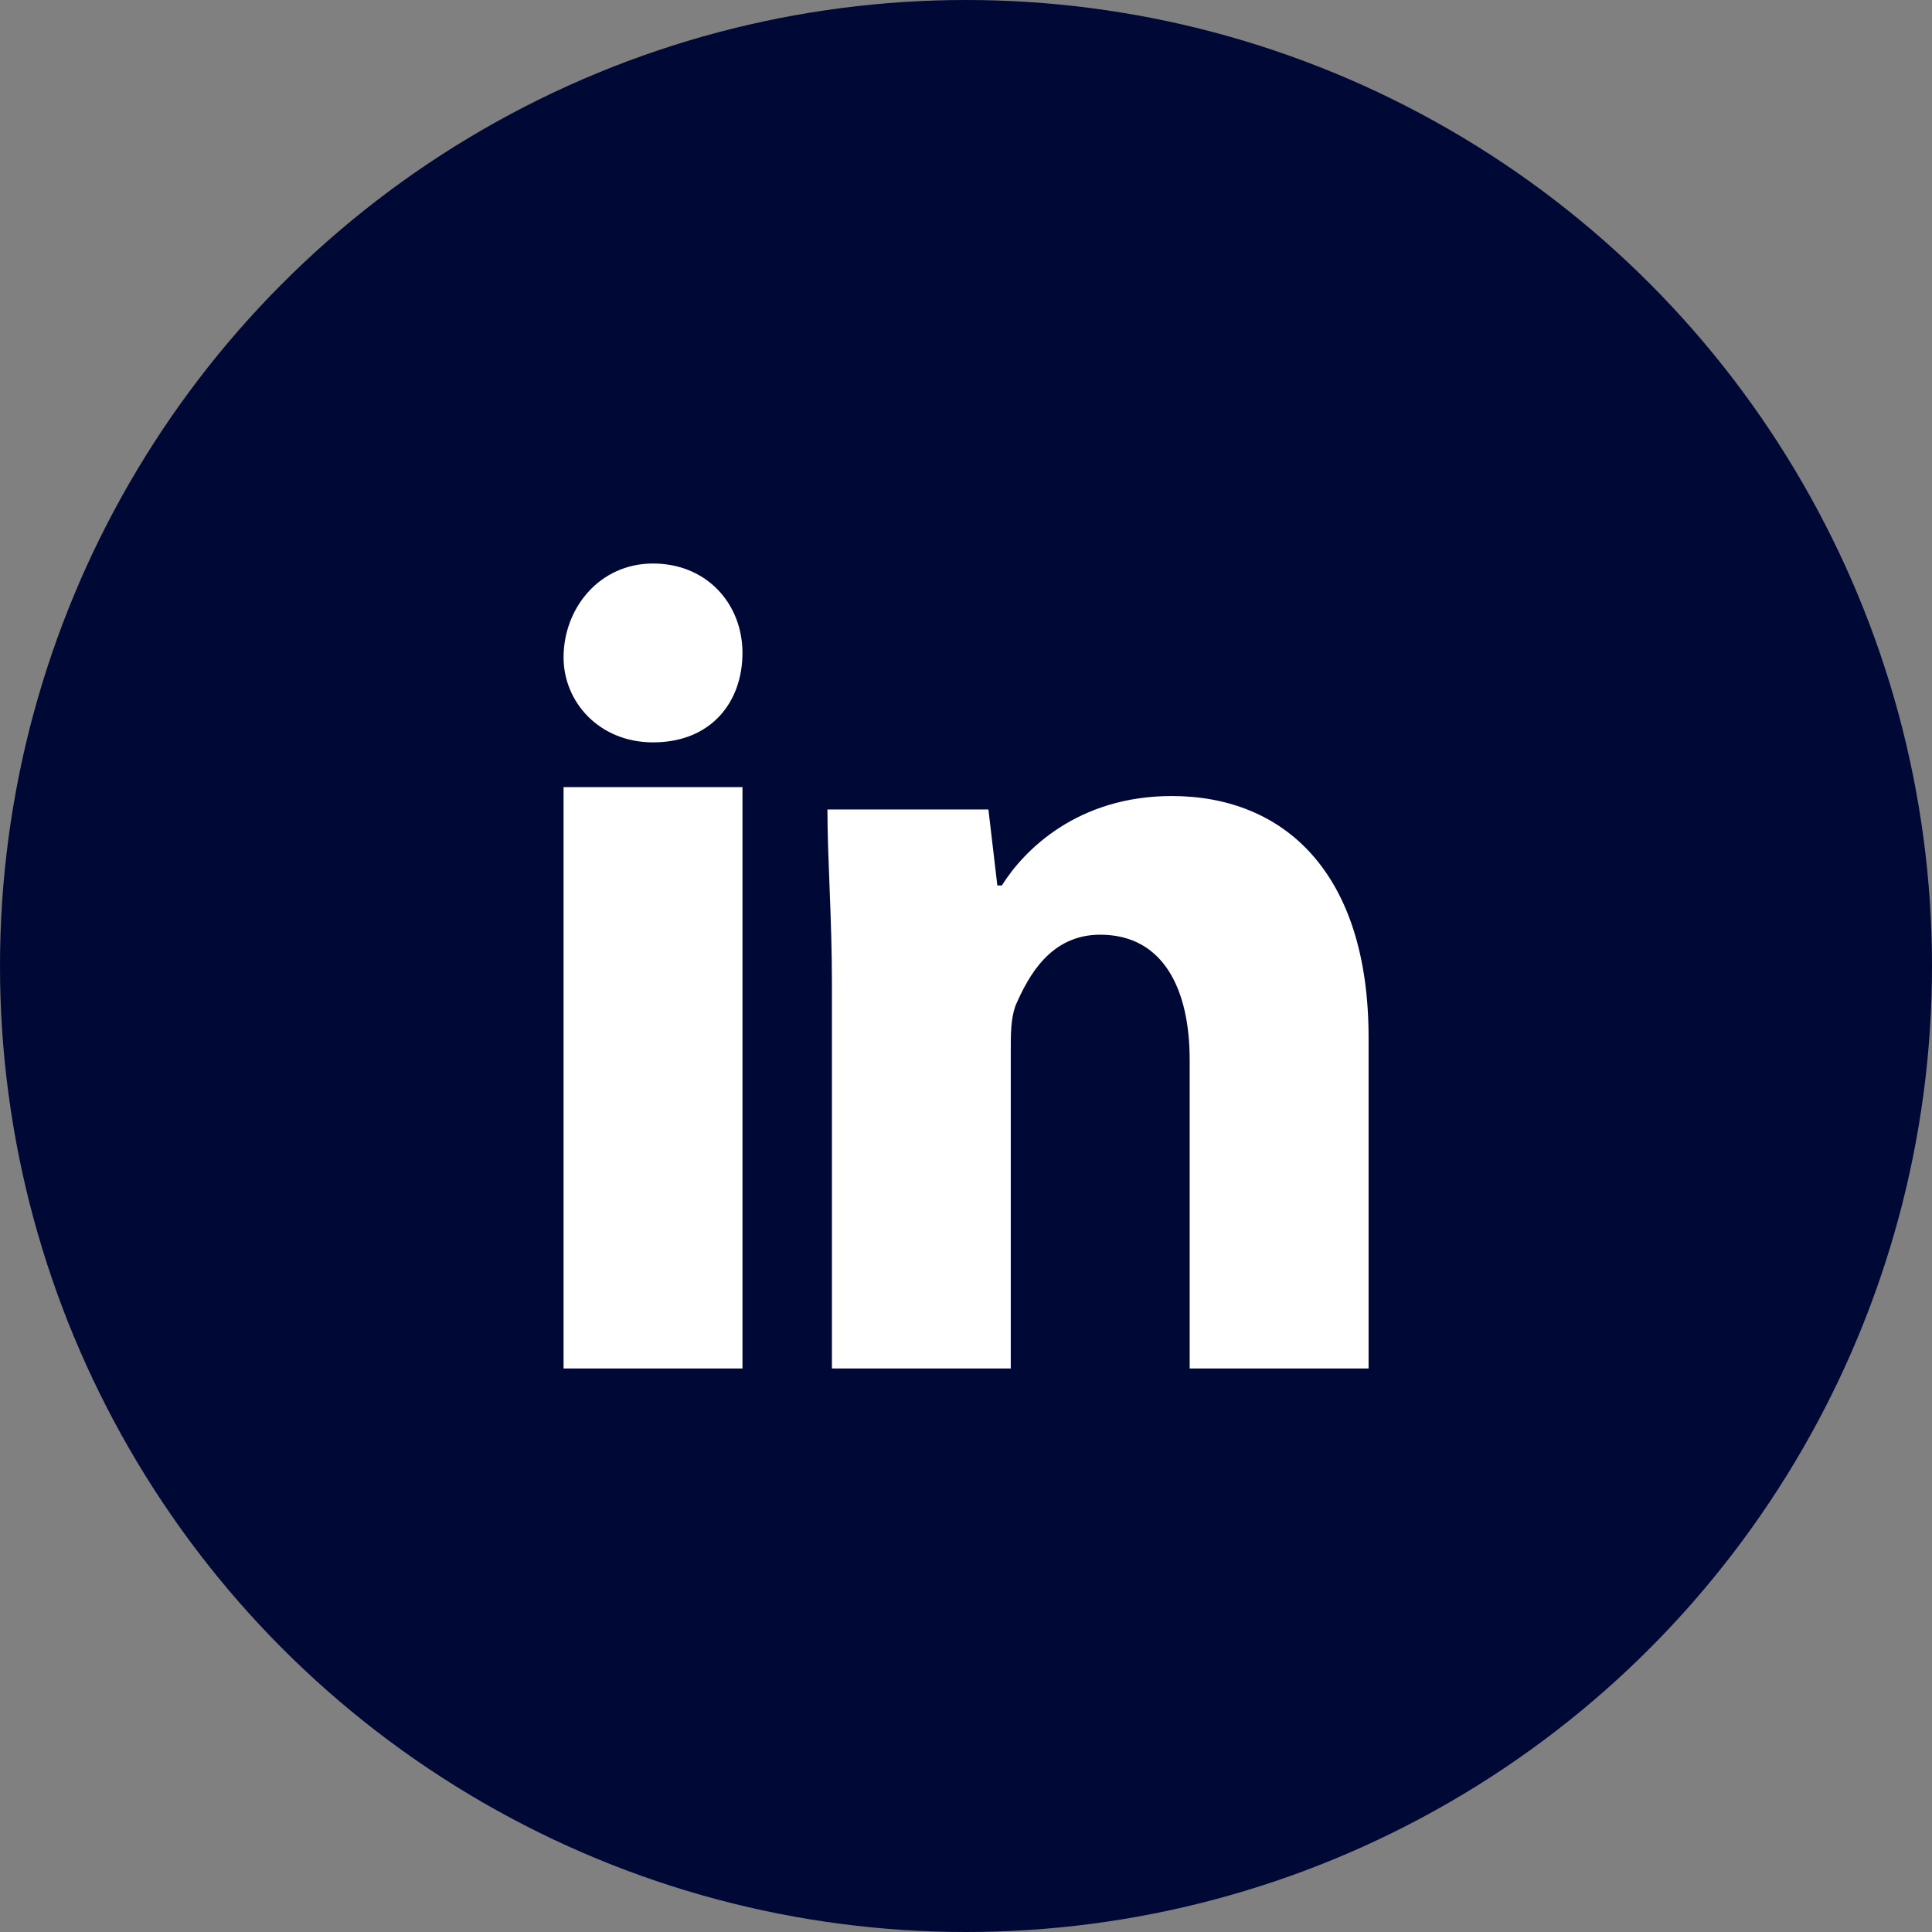 <svg width="40" height="40" viewBox="0 0 40 40" fill="none" xmlns="http://www.w3.org/2000/svg">
<rect x="0" y="0" width="40" height="40" fill="#808080" stroke="none"/>
<circle cx="20" cy="20" r="20" fill="#000835"/>
<path d="M15.372 13.518C15.372 14.537 14.723 15.37 13.52 15.37C12.409 15.37 11.668 14.537 11.668 13.611C11.668 12.593 12.409 11.667 13.52 11.667C14.631 11.667 15.372 12.5 15.372 13.518ZM11.668 28.333H15.372V16.296H11.668V28.333ZM24.261 16.481C22.316 16.481 21.205 17.593 20.742 18.333H20.649L20.464 16.759H17.131C17.131 17.778 17.224 18.981 17.224 20.37V28.333H20.927V21.759C20.927 21.389 20.927 21.111 21.02 20.833C21.298 20.185 21.761 19.352 22.779 19.352C24.075 19.352 24.631 20.463 24.631 21.944V28.333H28.335V21.481C28.335 18.055 26.575 16.481 24.261 16.481Z" fill="white"/>
</svg>
